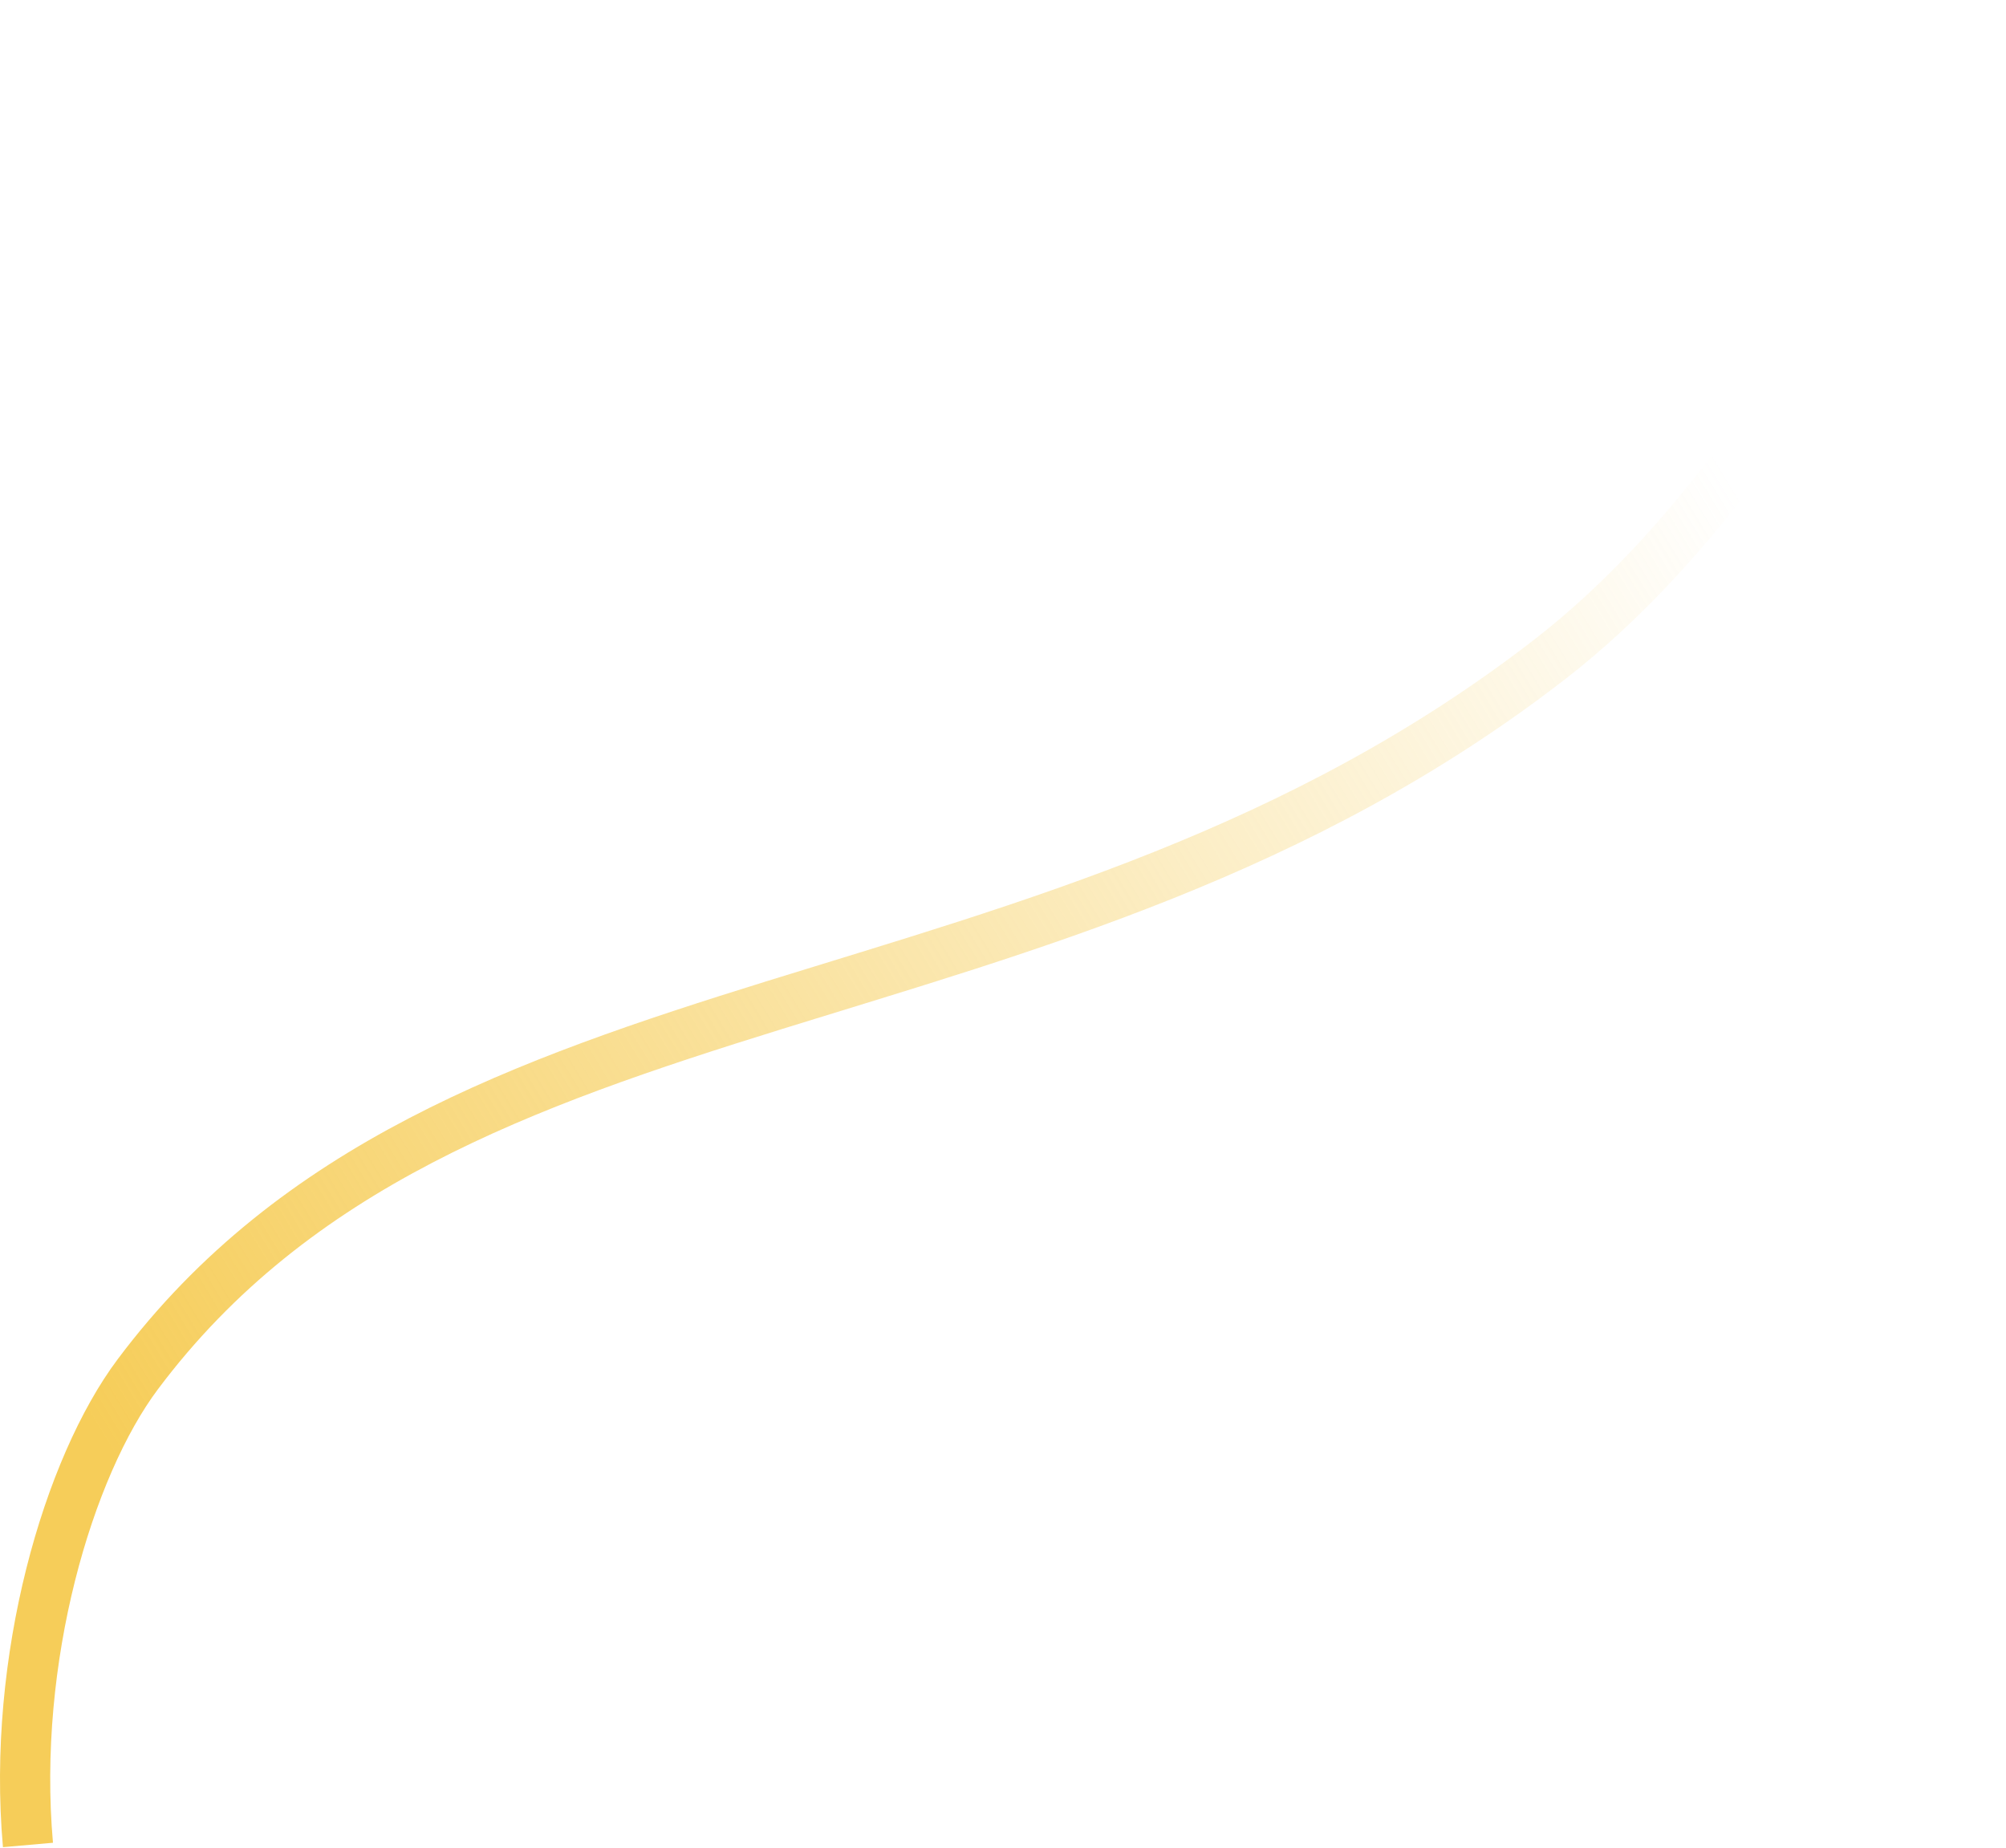 <svg xmlns="http://www.w3.org/2000/svg" width="799" height="736" fill="none"><path stroke="url(#a)" stroke-width="20" d="M789.401 3.331s-61.119 173.099-171.763 259c-199 154.5-437.997 118.5-562.738 285-27.713 36.99-50.295 113.482-43.765 187.5"/><defs><linearGradient id="a" x1="683.641" x2="40.641" y1="181.831" y2="572.831" gradientUnits="userSpaceOnUse"><stop stop-color="#F6CD59" stop-opacity="0"/><stop offset="1" stop-color="#F6CD59"/></linearGradient></defs></svg>
